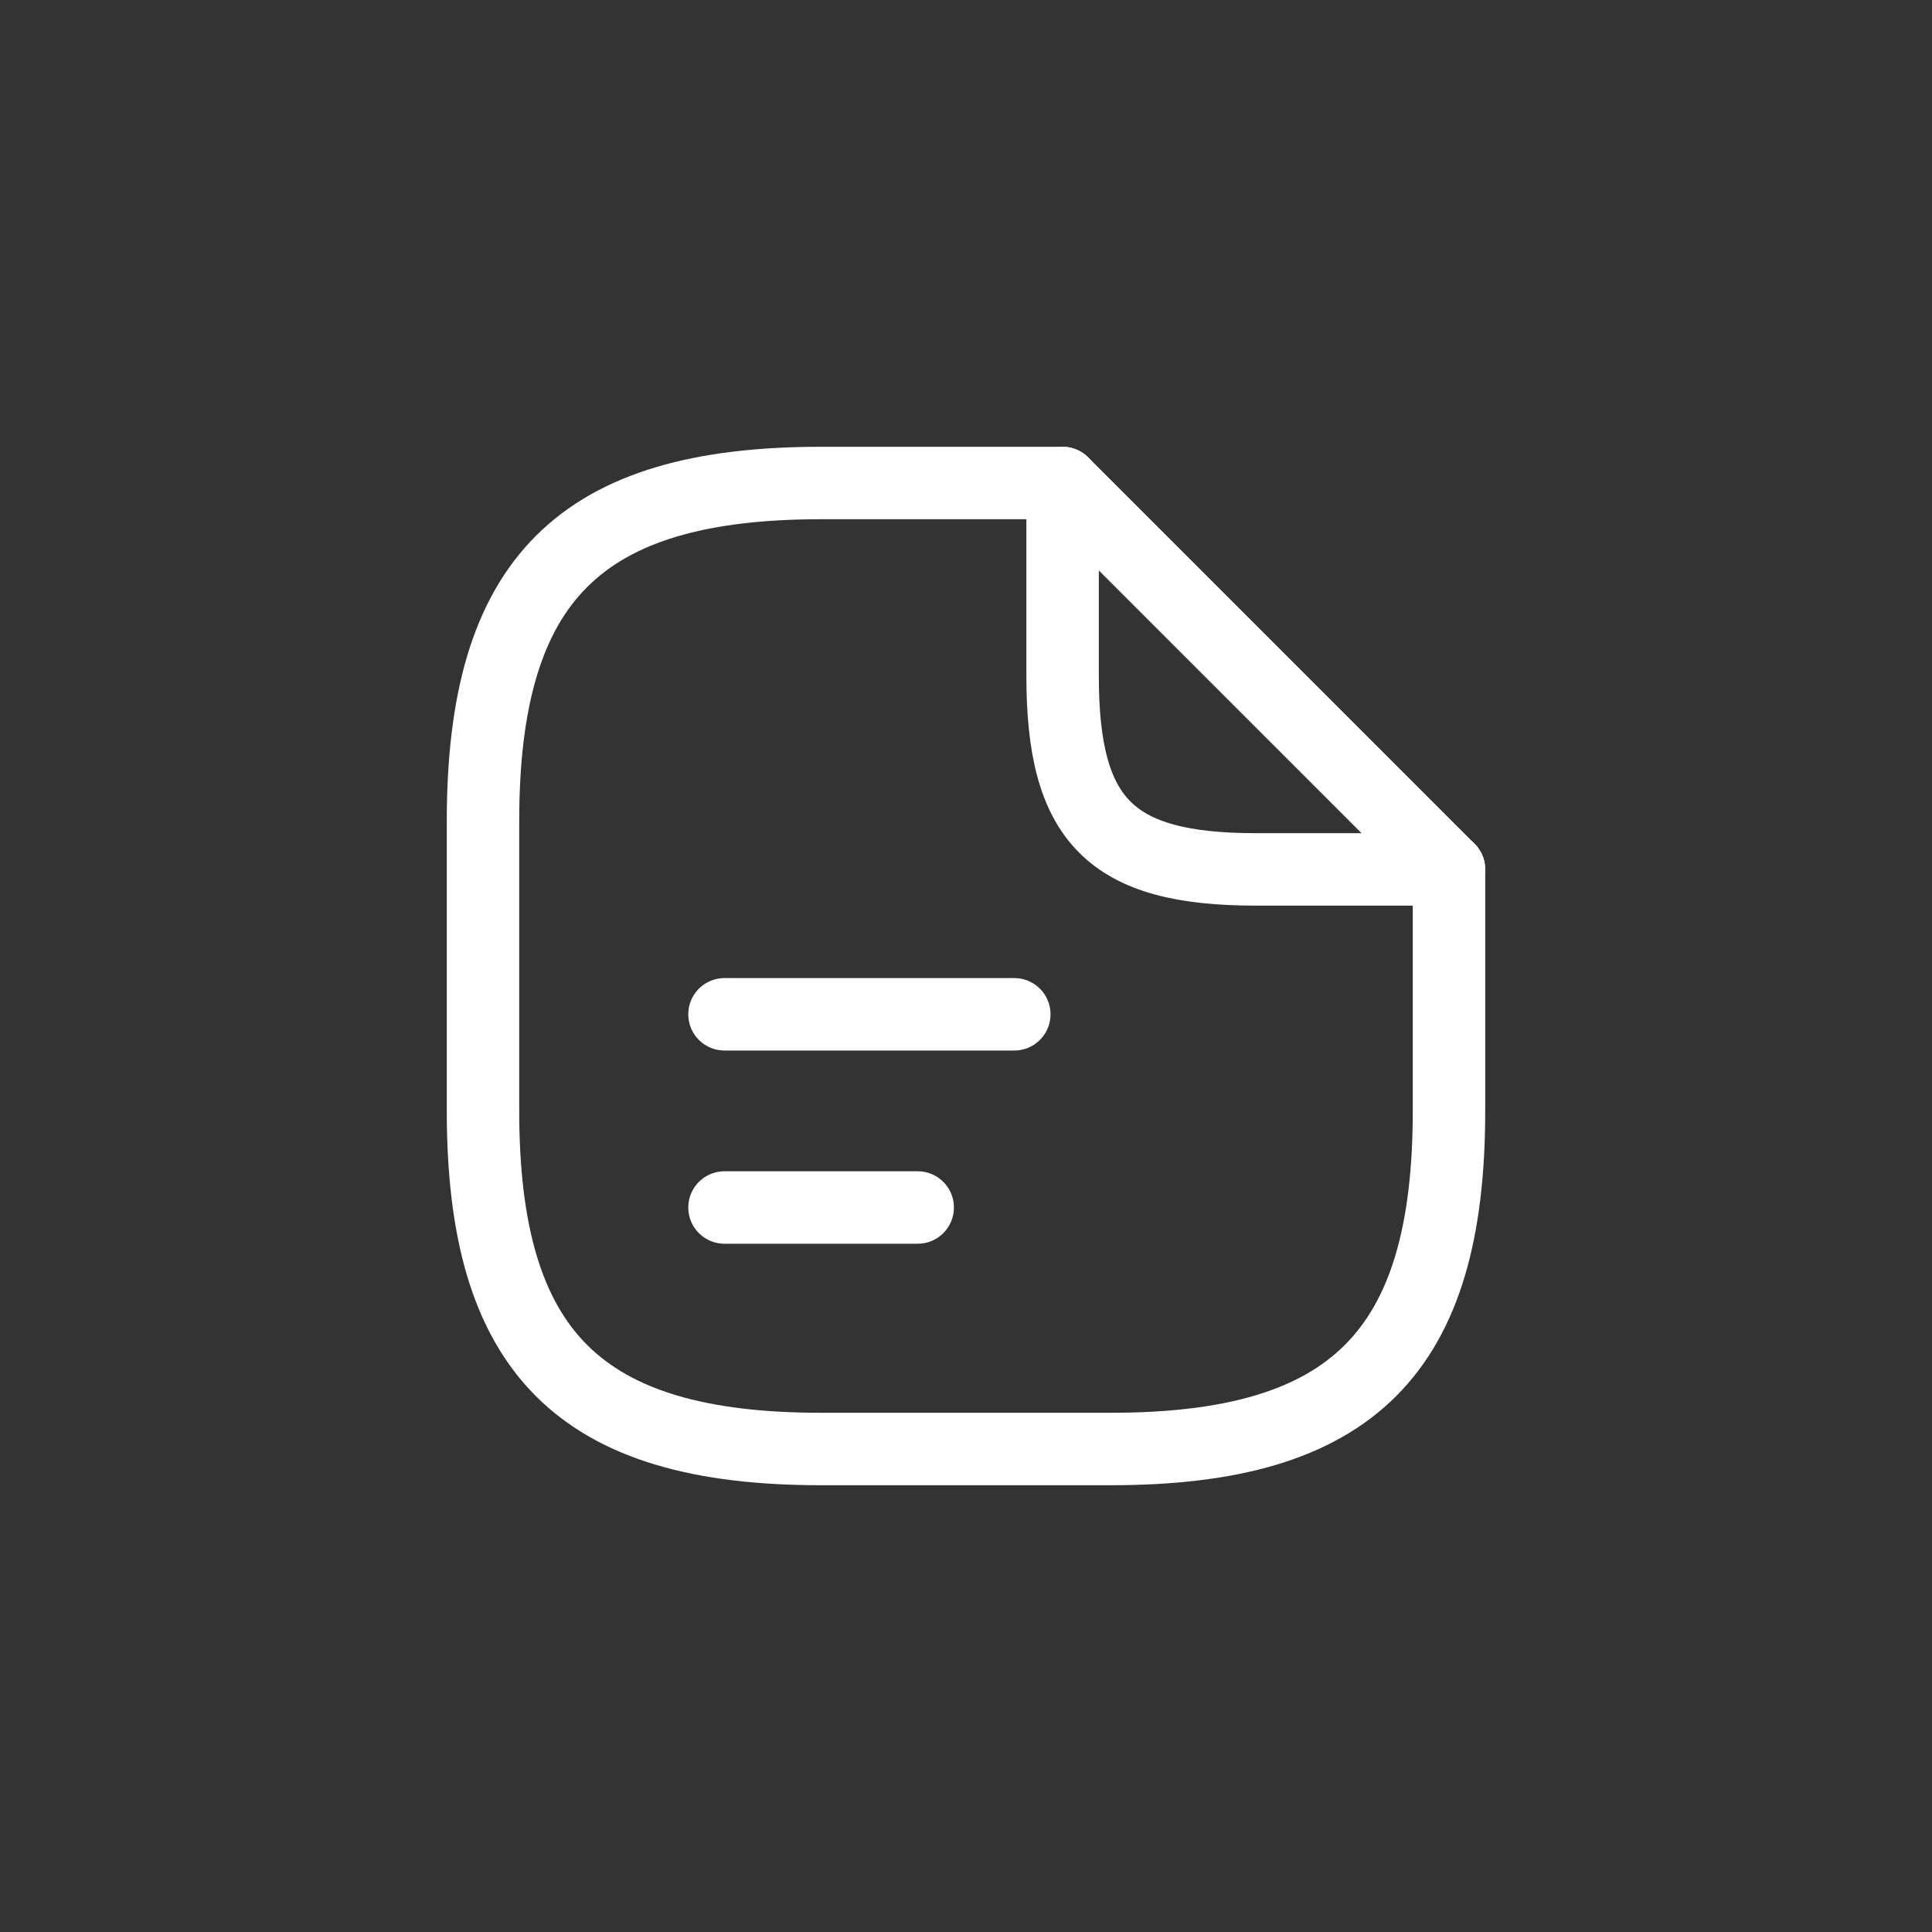 <svg width="80" height="80" viewBox="0 0 80 80" fill="none" xmlns="http://www.w3.org/2000/svg">
<rect x="0" y="0" width="80" height="80" fill="#333333" stroke="none"/>
<g clip-path="url(#clip0_289_638)">
<mask id="mask0_289_638" style="mask-type:luminance" maskUnits="userSpaceOnUse" x="16" y="16" width="48" height="48">
<path d="M64 16H16V64H64V16Z" fill="white"/>
</mask>
<g mask="url(#mask0_289_638)">
<path d="M60 36V46C60 56 56 60 46 60H34C24 60 20 56 20 46V34C20 24 24 20 34 20H44" stroke="white" stroke-width="3" stroke-linecap="round" stroke-linejoin="round"/>
<path d="M60 36H52C46 36 44 34 44 28V20L60 36Z" stroke="white" stroke-width="3" stroke-linecap="round" stroke-linejoin="round"/>
<path d="M30 42H42" stroke="white" stroke-width="3" stroke-linecap="round" stroke-linejoin="round"/>
<path d="M30 50H38" stroke="white" stroke-width="3" stroke-linecap="round" stroke-linejoin="round"/>
</g>
</g>
<defs>
<clipPath id="clip0_289_638">
<rect width="48" height="48" fill="white" transform="translate(16 16)"/>
</clipPath>
</defs>
</svg>
